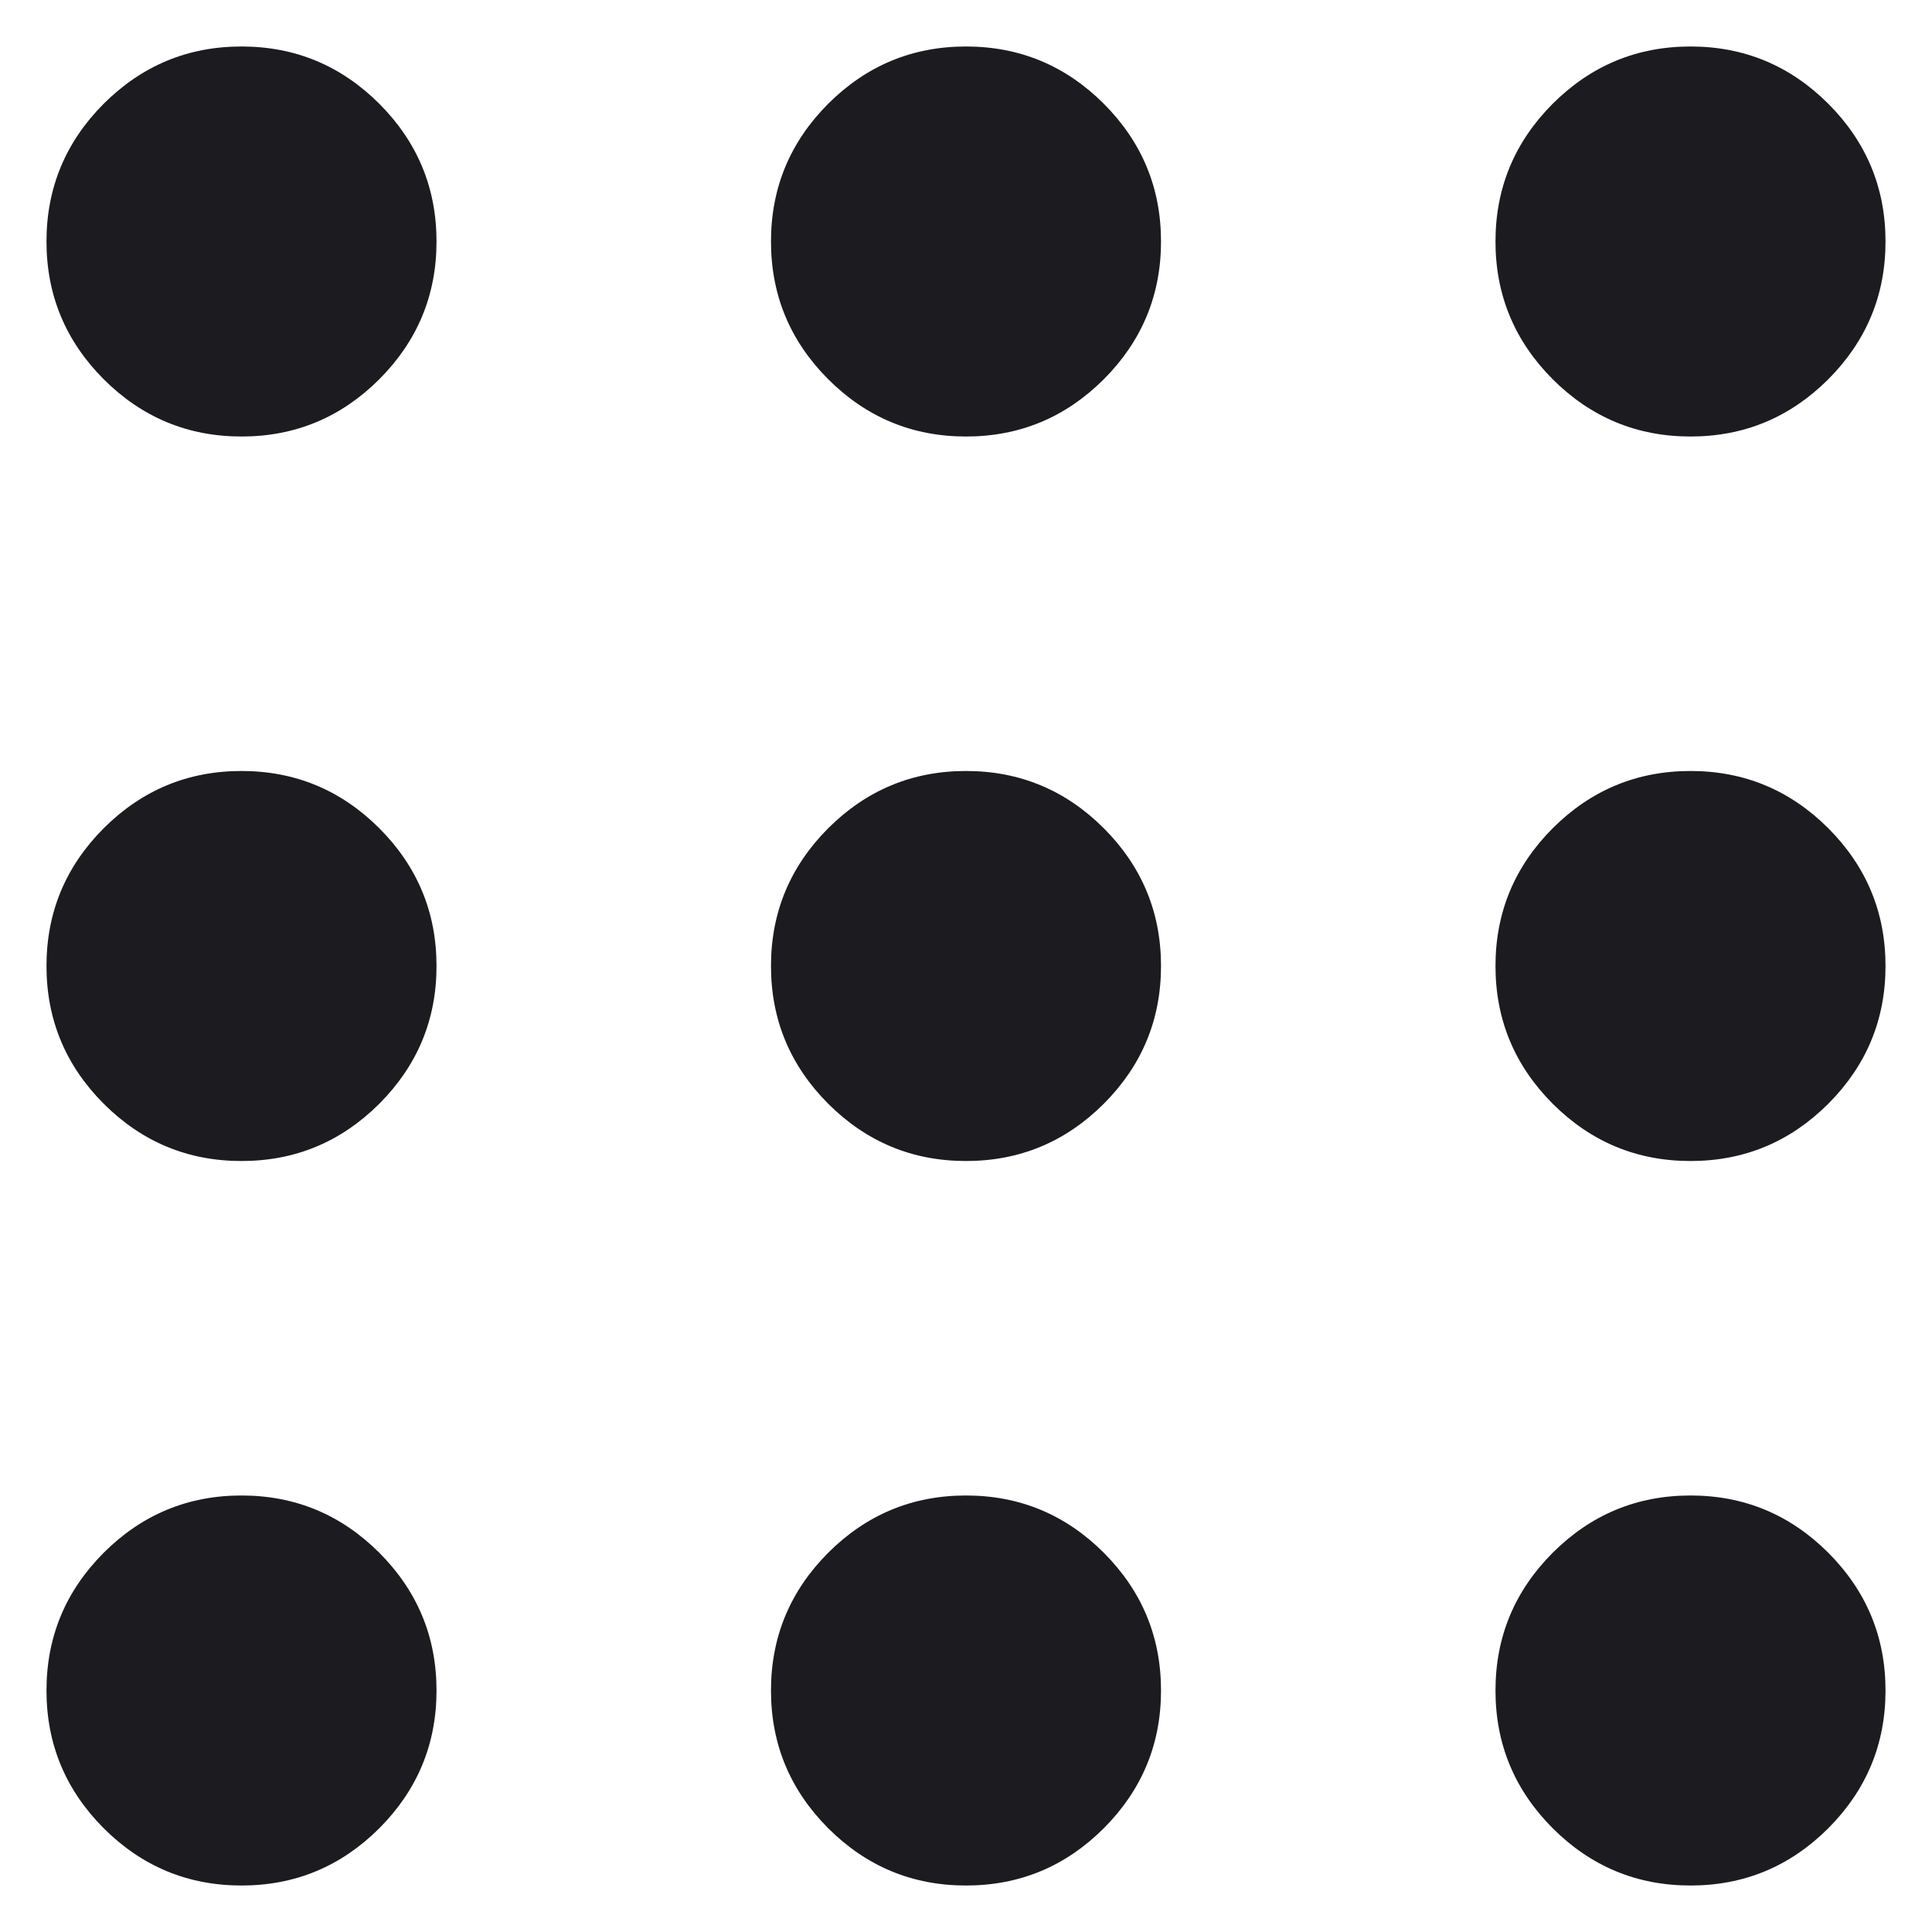 <svg width="16" height="16" viewBox="0 0 16 16" fill="none" xmlns="http://www.w3.org/2000/svg">
<path d="M2 15.615C1.556 15.615 1.176 15.457 0.859 15.141C0.543 14.824 0.385 14.444 0.385 14C0.385 13.556 0.543 13.176 0.859 12.859C1.176 12.543 1.556 12.385 2 12.385C2.444 12.385 2.824 12.543 3.141 12.859C3.457 13.176 3.615 13.556 3.615 14C3.615 14.444 3.457 14.824 3.141 15.141C2.824 15.457 2.444 15.615 2 15.615ZM8 15.615C7.556 15.615 7.176 15.457 6.859 15.141C6.543 14.824 6.385 14.444 6.385 14C6.385 13.556 6.543 13.176 6.859 12.859C7.176 12.543 7.556 12.385 8 12.385C8.444 12.385 8.824 12.543 9.141 12.859C9.457 13.176 9.615 13.556 9.615 14C9.615 14.444 9.457 14.824 9.141 15.141C8.824 15.457 8.444 15.615 8 15.615ZM14 15.615C13.556 15.615 13.176 15.457 12.859 15.141C12.543 14.824 12.385 14.444 12.385 14C12.385 13.556 12.543 13.176 12.859 12.859C13.176 12.543 13.556 12.385 14 12.385C14.444 12.385 14.824 12.543 15.141 12.859C15.457 13.176 15.615 13.556 15.615 14C15.615 14.444 15.457 14.824 15.141 15.141C14.824 15.457 14.444 15.615 14 15.615ZM2 9.615C1.556 9.615 1.176 9.457 0.859 9.141C0.543 8.824 0.385 8.444 0.385 8C0.385 7.556 0.543 7.176 0.859 6.859C1.176 6.543 1.556 6.385 2 6.385C2.444 6.385 2.824 6.543 3.141 6.859C3.457 7.176 3.615 7.556 3.615 8C3.615 8.444 3.457 8.824 3.141 9.141C2.824 9.457 2.444 9.615 2 9.615ZM8 9.615C7.556 9.615 7.176 9.457 6.859 9.141C6.543 8.824 6.385 8.444 6.385 8C6.385 7.556 6.543 7.176 6.859 6.859C7.176 6.543 7.556 6.385 8 6.385C8.444 6.385 8.824 6.543 9.141 6.859C9.457 7.176 9.615 7.556 9.615 8C9.615 8.444 9.457 8.824 9.141 9.141C8.824 9.457 8.444 9.615 8 9.615ZM14 9.615C13.556 9.615 13.176 9.457 12.859 9.141C12.543 8.824 12.385 8.444 12.385 8C12.385 7.556 12.543 7.176 12.859 6.859C13.176 6.543 13.556 6.385 14 6.385C14.444 6.385 14.824 6.543 15.141 6.859C15.457 7.176 15.615 7.556 15.615 8C15.615 8.444 15.457 8.824 15.141 9.141C14.824 9.457 14.444 9.615 14 9.615ZM2 3.615C1.556 3.615 1.176 3.457 0.859 3.141C0.543 2.824 0.385 2.444 0.385 2C0.385 1.556 0.543 1.176 0.859 0.859C1.176 0.543 1.556 0.385 2 0.385C2.444 0.385 2.824 0.543 3.141 0.859C3.457 1.176 3.615 1.556 3.615 2C3.615 2.444 3.457 2.824 3.141 3.141C2.824 3.457 2.444 3.615 2 3.615ZM8 3.615C7.556 3.615 7.176 3.457 6.859 3.141C6.543 2.824 6.385 2.444 6.385 2C6.385 1.556 6.543 1.176 6.859 0.859C7.176 0.543 7.556 0.385 8 0.385C8.444 0.385 8.824 0.543 9.141 0.859C9.457 1.176 9.615 1.556 9.615 2C9.615 2.444 9.457 2.824 9.141 3.141C8.824 3.457 8.444 3.615 8 3.615ZM14 3.615C13.556 3.615 13.176 3.457 12.859 3.141C12.543 2.824 12.385 2.444 12.385 2C12.385 1.556 12.543 1.176 12.859 0.859C13.176 0.543 13.556 0.385 14 0.385C14.444 0.385 14.824 0.543 15.141 0.859C15.457 1.176 15.615 1.556 15.615 2C15.615 2.444 15.457 2.824 15.141 3.141C14.824 3.457 14.444 3.615 14 3.615Z" fill="#1C1B1F"/>
</svg>
